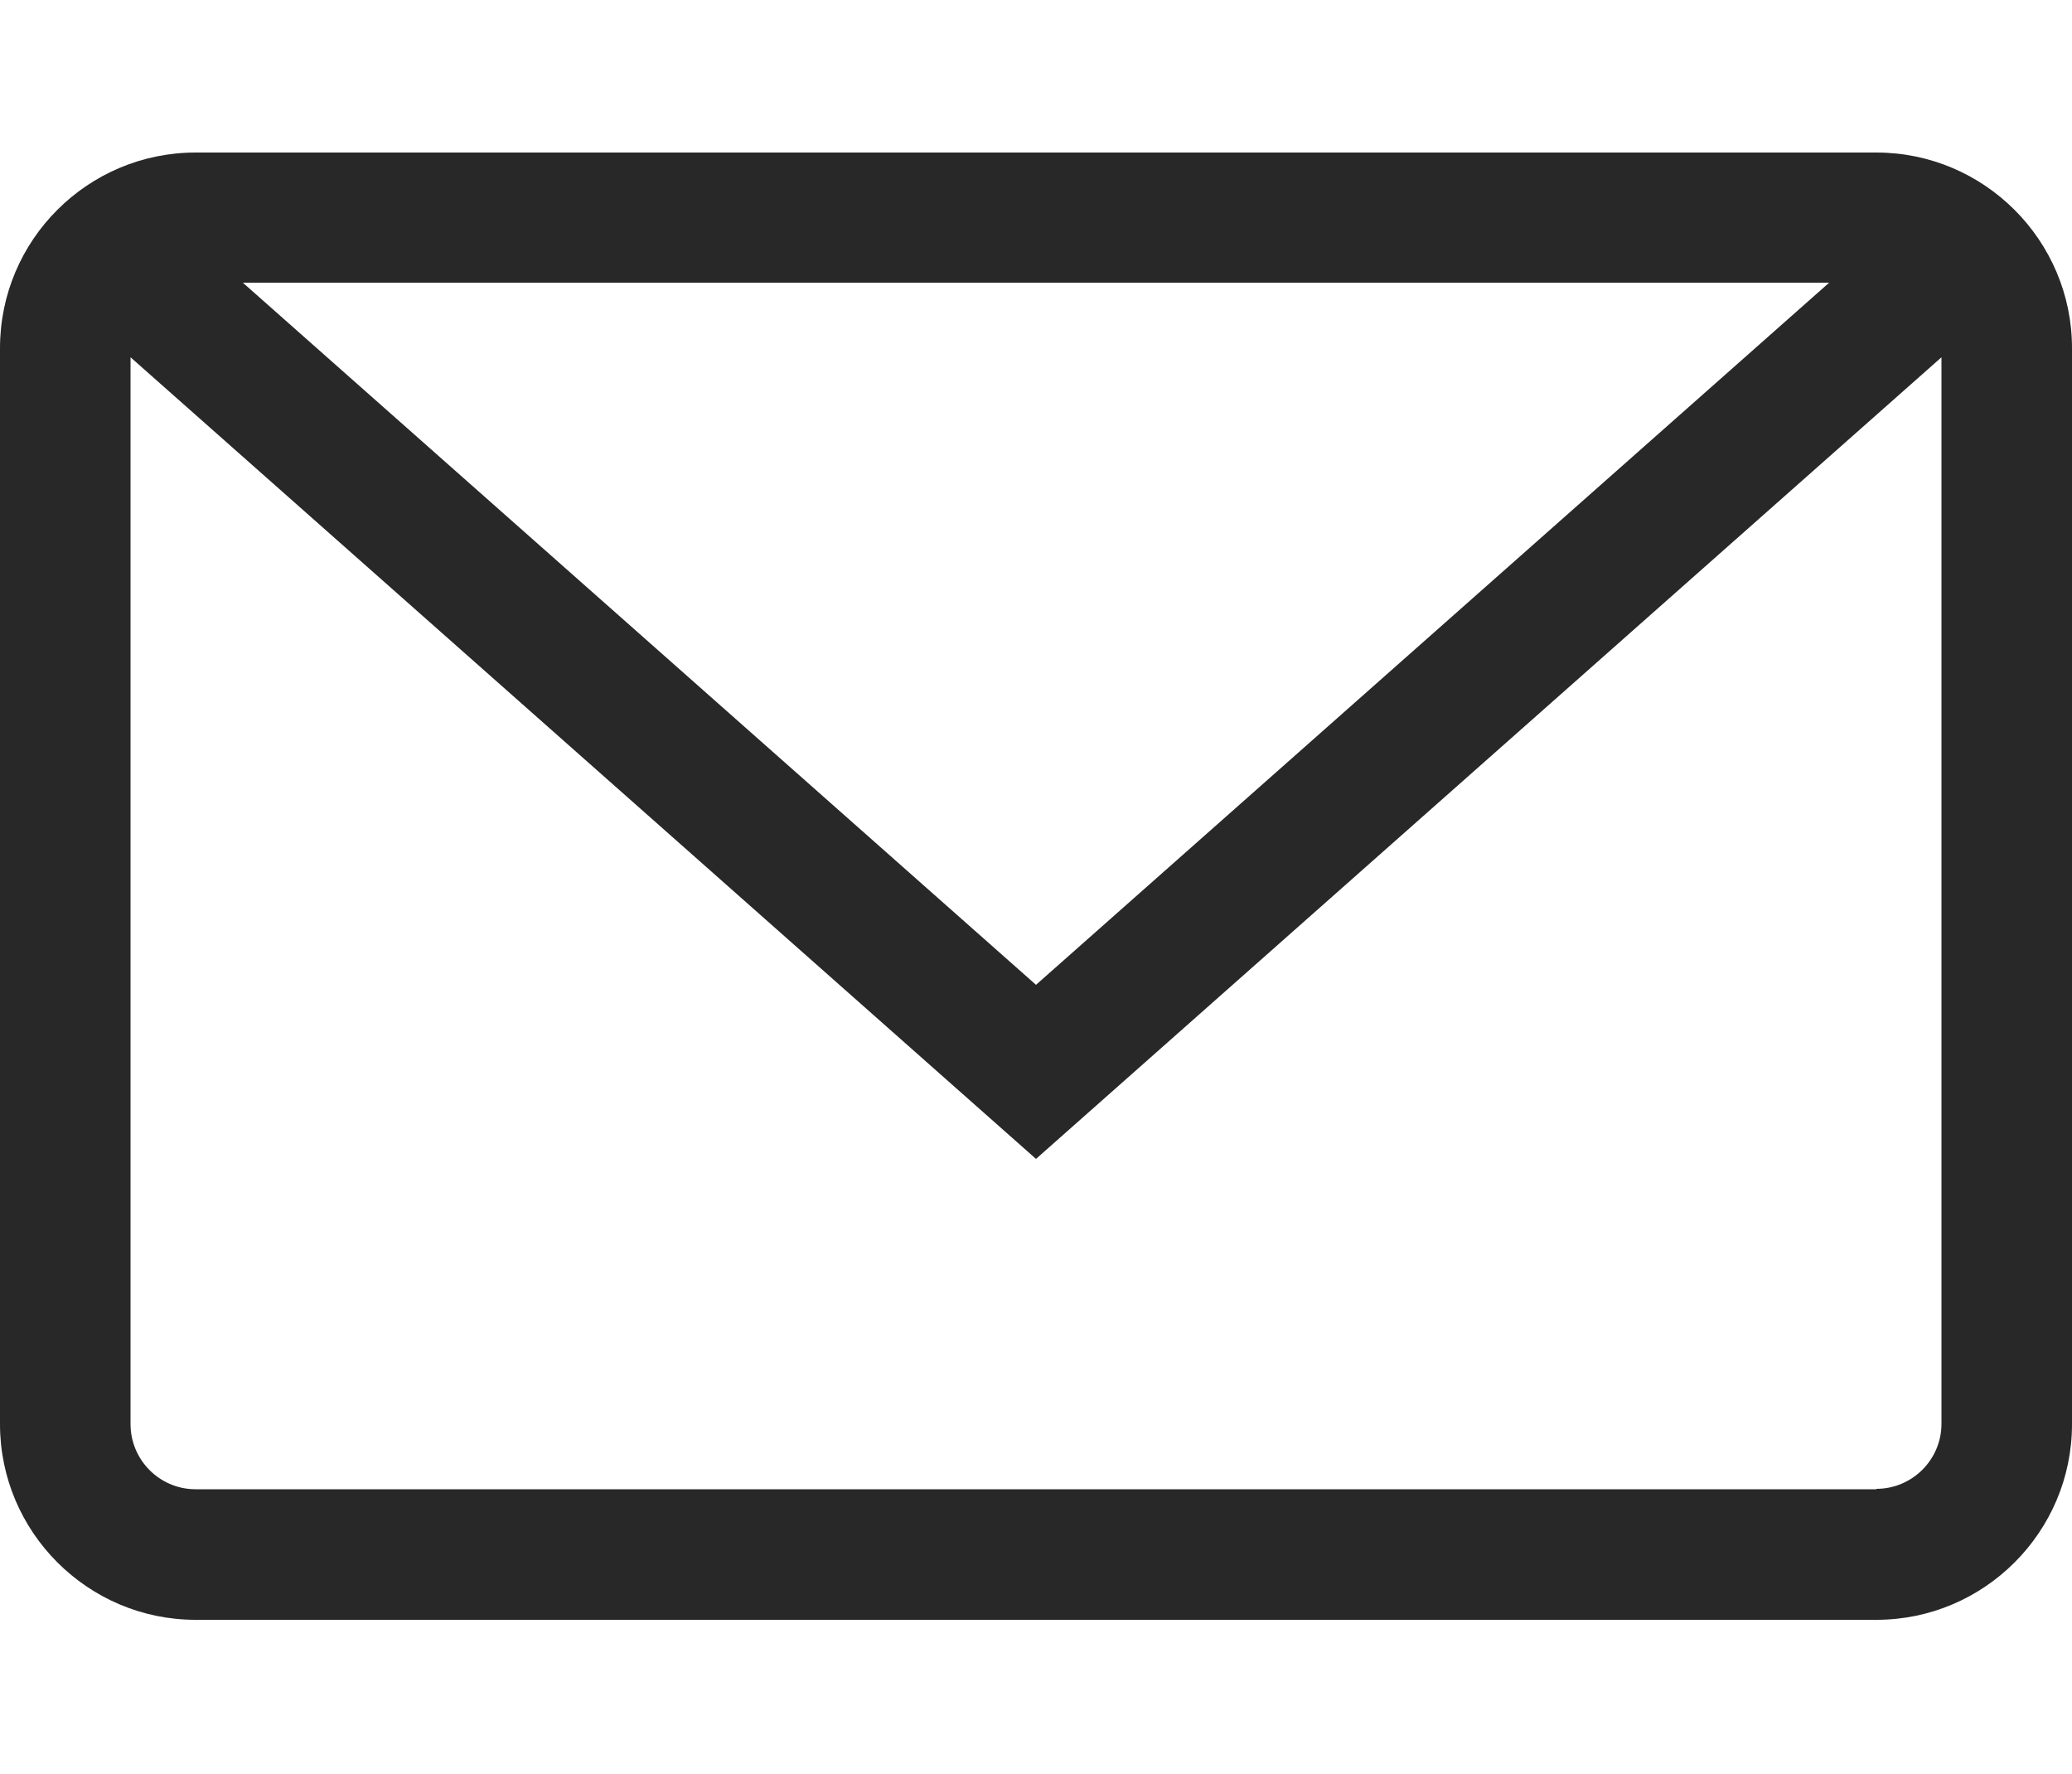 <?xml version="1.0" encoding="UTF-8"?>
<svg id="_レイヤー_1" xmlns="http://www.w3.org/2000/svg" version="1.1" viewBox="0 0 500 428">
  <!-- Generator: Adobe Illustrator 29.4.0, SVG Export Plug-In . SVG Version: 2.1.0 Build 152)  -->
  <defs>
    <style>
      .st0 {
        fill: #282828;
      }
    </style>
  </defs>
  <path class="st0" d="M452.8,36.8H47.2C21.2,36.8,0,57.9,0,84v259.6c0,26,21.2,47.2,47.2,47.2h405.6c26,0,47.2-21.2,47.2-47.2V84c0-26-21.2-47.2-47.2-47.2h0ZM441.4,68.2l-191.4,169.4L58.6,68.2h382.8ZM452.8,359.3H47.2c-8.7,0-15.7-7.1-15.7-15.7V86.2l218.5,193.4,218.5-193.4v257.3c0,8.7-7.1,15.7-15.7,15.7h0Z"/>
</svg>